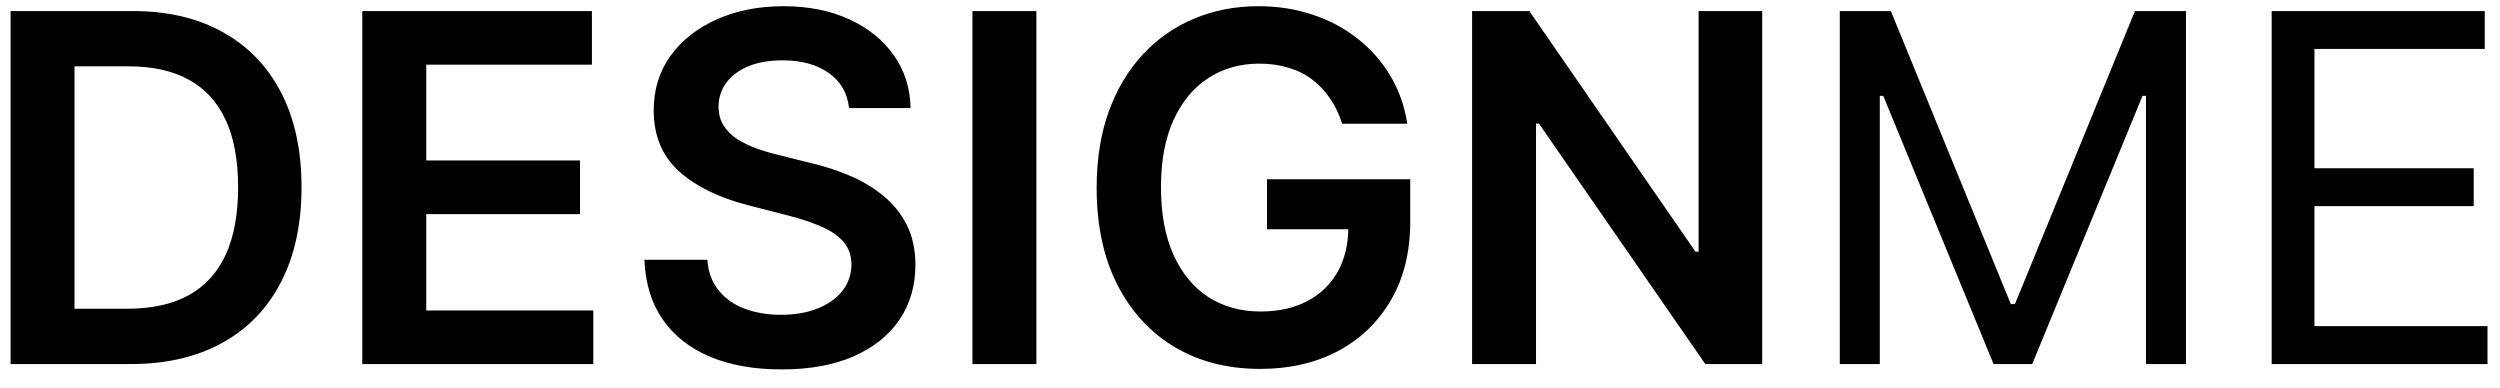 <?xml version="1.0" encoding="UTF-8"?> <svg xmlns="http://www.w3.org/2000/svg" width="103" height="16" viewBox="0 0 103 16" fill="none"> <path d="M5.364 15H0.435V0.455H5.463C6.907 0.455 8.148 0.746 9.185 1.328C10.226 1.906 11.027 2.737 11.585 3.821C12.144 4.905 12.423 6.203 12.423 7.713C12.423 9.228 12.142 10.53 11.578 11.619C11.019 12.708 10.212 13.544 9.156 14.126C8.105 14.709 6.841 15 5.364 15ZM3.07 12.72H5.236C6.249 12.72 7.094 12.536 7.771 12.166C8.448 11.792 8.957 11.236 9.298 10.497C9.639 9.754 9.81 8.826 9.81 7.713C9.81 6.6 9.639 5.677 9.298 4.943C8.957 4.205 8.453 3.653 7.786 3.288C7.123 2.919 6.299 2.734 5.314 2.734H3.07V12.72ZM14.927 15V0.455H24.387V2.663H17.562V6.612H23.897V8.821H17.562V12.791H24.444V15H14.927ZM34.98 4.453C34.914 3.833 34.635 3.35 34.142 3.004C33.654 2.659 33.02 2.486 32.239 2.486C31.689 2.486 31.218 2.569 30.825 2.734C30.432 2.9 30.132 3.125 29.923 3.409C29.715 3.693 29.608 4.018 29.604 4.382C29.604 4.685 29.672 4.948 29.81 5.17C29.952 5.393 30.143 5.582 30.385 5.739C30.626 5.89 30.894 6.018 31.188 6.122C31.481 6.226 31.777 6.314 32.075 6.385L33.439 6.726C33.988 6.854 34.516 7.027 35.023 7.244C35.534 7.462 35.991 7.737 36.394 8.068C36.801 8.4 37.123 8.8 37.359 9.268C37.596 9.737 37.715 10.287 37.715 10.916C37.715 11.768 37.497 12.519 37.061 13.168C36.626 13.812 35.996 14.316 35.172 14.68C34.353 15.04 33.361 15.22 32.196 15.22C31.064 15.22 30.082 15.045 29.249 14.695C28.42 14.344 27.771 13.833 27.303 13.161C26.838 12.488 26.588 11.669 26.55 10.703H29.142C29.18 11.21 29.336 11.631 29.611 11.967C29.885 12.303 30.243 12.555 30.683 12.72C31.128 12.886 31.625 12.969 32.175 12.969C32.748 12.969 33.249 12.883 33.68 12.713C34.116 12.538 34.457 12.296 34.703 11.989C34.949 11.676 35.075 11.312 35.08 10.895C35.075 10.516 34.964 10.204 34.746 9.957C34.528 9.706 34.222 9.498 33.83 9.332C33.441 9.162 32.987 9.01 32.466 8.878L30.811 8.452C29.613 8.144 28.666 7.678 27.97 7.053C27.279 6.423 26.933 5.587 26.933 4.545C26.933 3.688 27.165 2.938 27.629 2.294C28.098 1.65 28.735 1.151 29.54 0.795C30.345 0.436 31.256 0.256 32.274 0.256C33.306 0.256 34.211 0.436 34.987 0.795C35.769 1.151 36.382 1.645 36.827 2.28C37.272 2.91 37.501 3.634 37.516 4.453H34.98ZM42.699 0.455V15H40.064V0.455H42.699ZM55.296 5.099C55.178 4.716 55.014 4.373 54.806 4.07C54.602 3.762 54.356 3.499 54.068 3.281C53.783 3.063 53.457 2.9 53.087 2.791C52.718 2.678 52.316 2.621 51.88 2.621C51.099 2.621 50.403 2.817 49.792 3.21C49.181 3.603 48.7 4.181 48.35 4.943C48.005 5.701 47.832 6.624 47.832 7.713C47.832 8.812 48.005 9.742 48.35 10.504C48.696 11.267 49.176 11.847 49.792 12.244C50.407 12.637 51.122 12.834 51.937 12.834C52.675 12.834 53.315 12.692 53.854 12.408C54.399 12.124 54.818 11.721 55.111 11.2C55.405 10.675 55.552 10.059 55.552 9.354L56.148 9.446H52.2V7.386H58.102V9.134C58.102 10.379 57.836 11.456 57.306 12.365C56.776 13.274 56.047 13.975 55.119 14.467C54.191 14.955 53.125 15.199 51.923 15.199C50.583 15.199 49.406 14.898 48.393 14.297C47.384 13.691 46.596 12.831 46.028 11.719C45.464 10.601 45.182 9.276 45.182 7.741C45.182 6.567 45.348 5.518 45.68 4.595C46.016 3.672 46.485 2.888 47.086 2.244C47.687 1.596 48.393 1.103 49.202 0.767C50.012 0.426 50.893 0.256 51.844 0.256C52.649 0.256 53.4 0.374 54.096 0.611C54.792 0.843 55.41 1.174 55.95 1.605C56.494 2.036 56.941 2.547 57.292 3.139C57.642 3.731 57.872 4.384 57.981 5.099H55.296ZM72.603 0.455V15H70.259L63.405 5.092H63.284V15H60.65V0.455H63.008L69.854 10.369H69.982V0.455H72.603ZM75.8 0.455H77.903L82.846 12.528H83.016L87.96 0.455H90.062V15H88.414V3.949H88.272L83.727 15H82.136L77.59 3.949H77.448V15H75.8V0.455ZM93.593 15V0.455H102.372V2.017H95.355V6.932H101.917V8.494H95.355V13.438H102.485V15H93.593Z" fill="black"></path> </svg> 